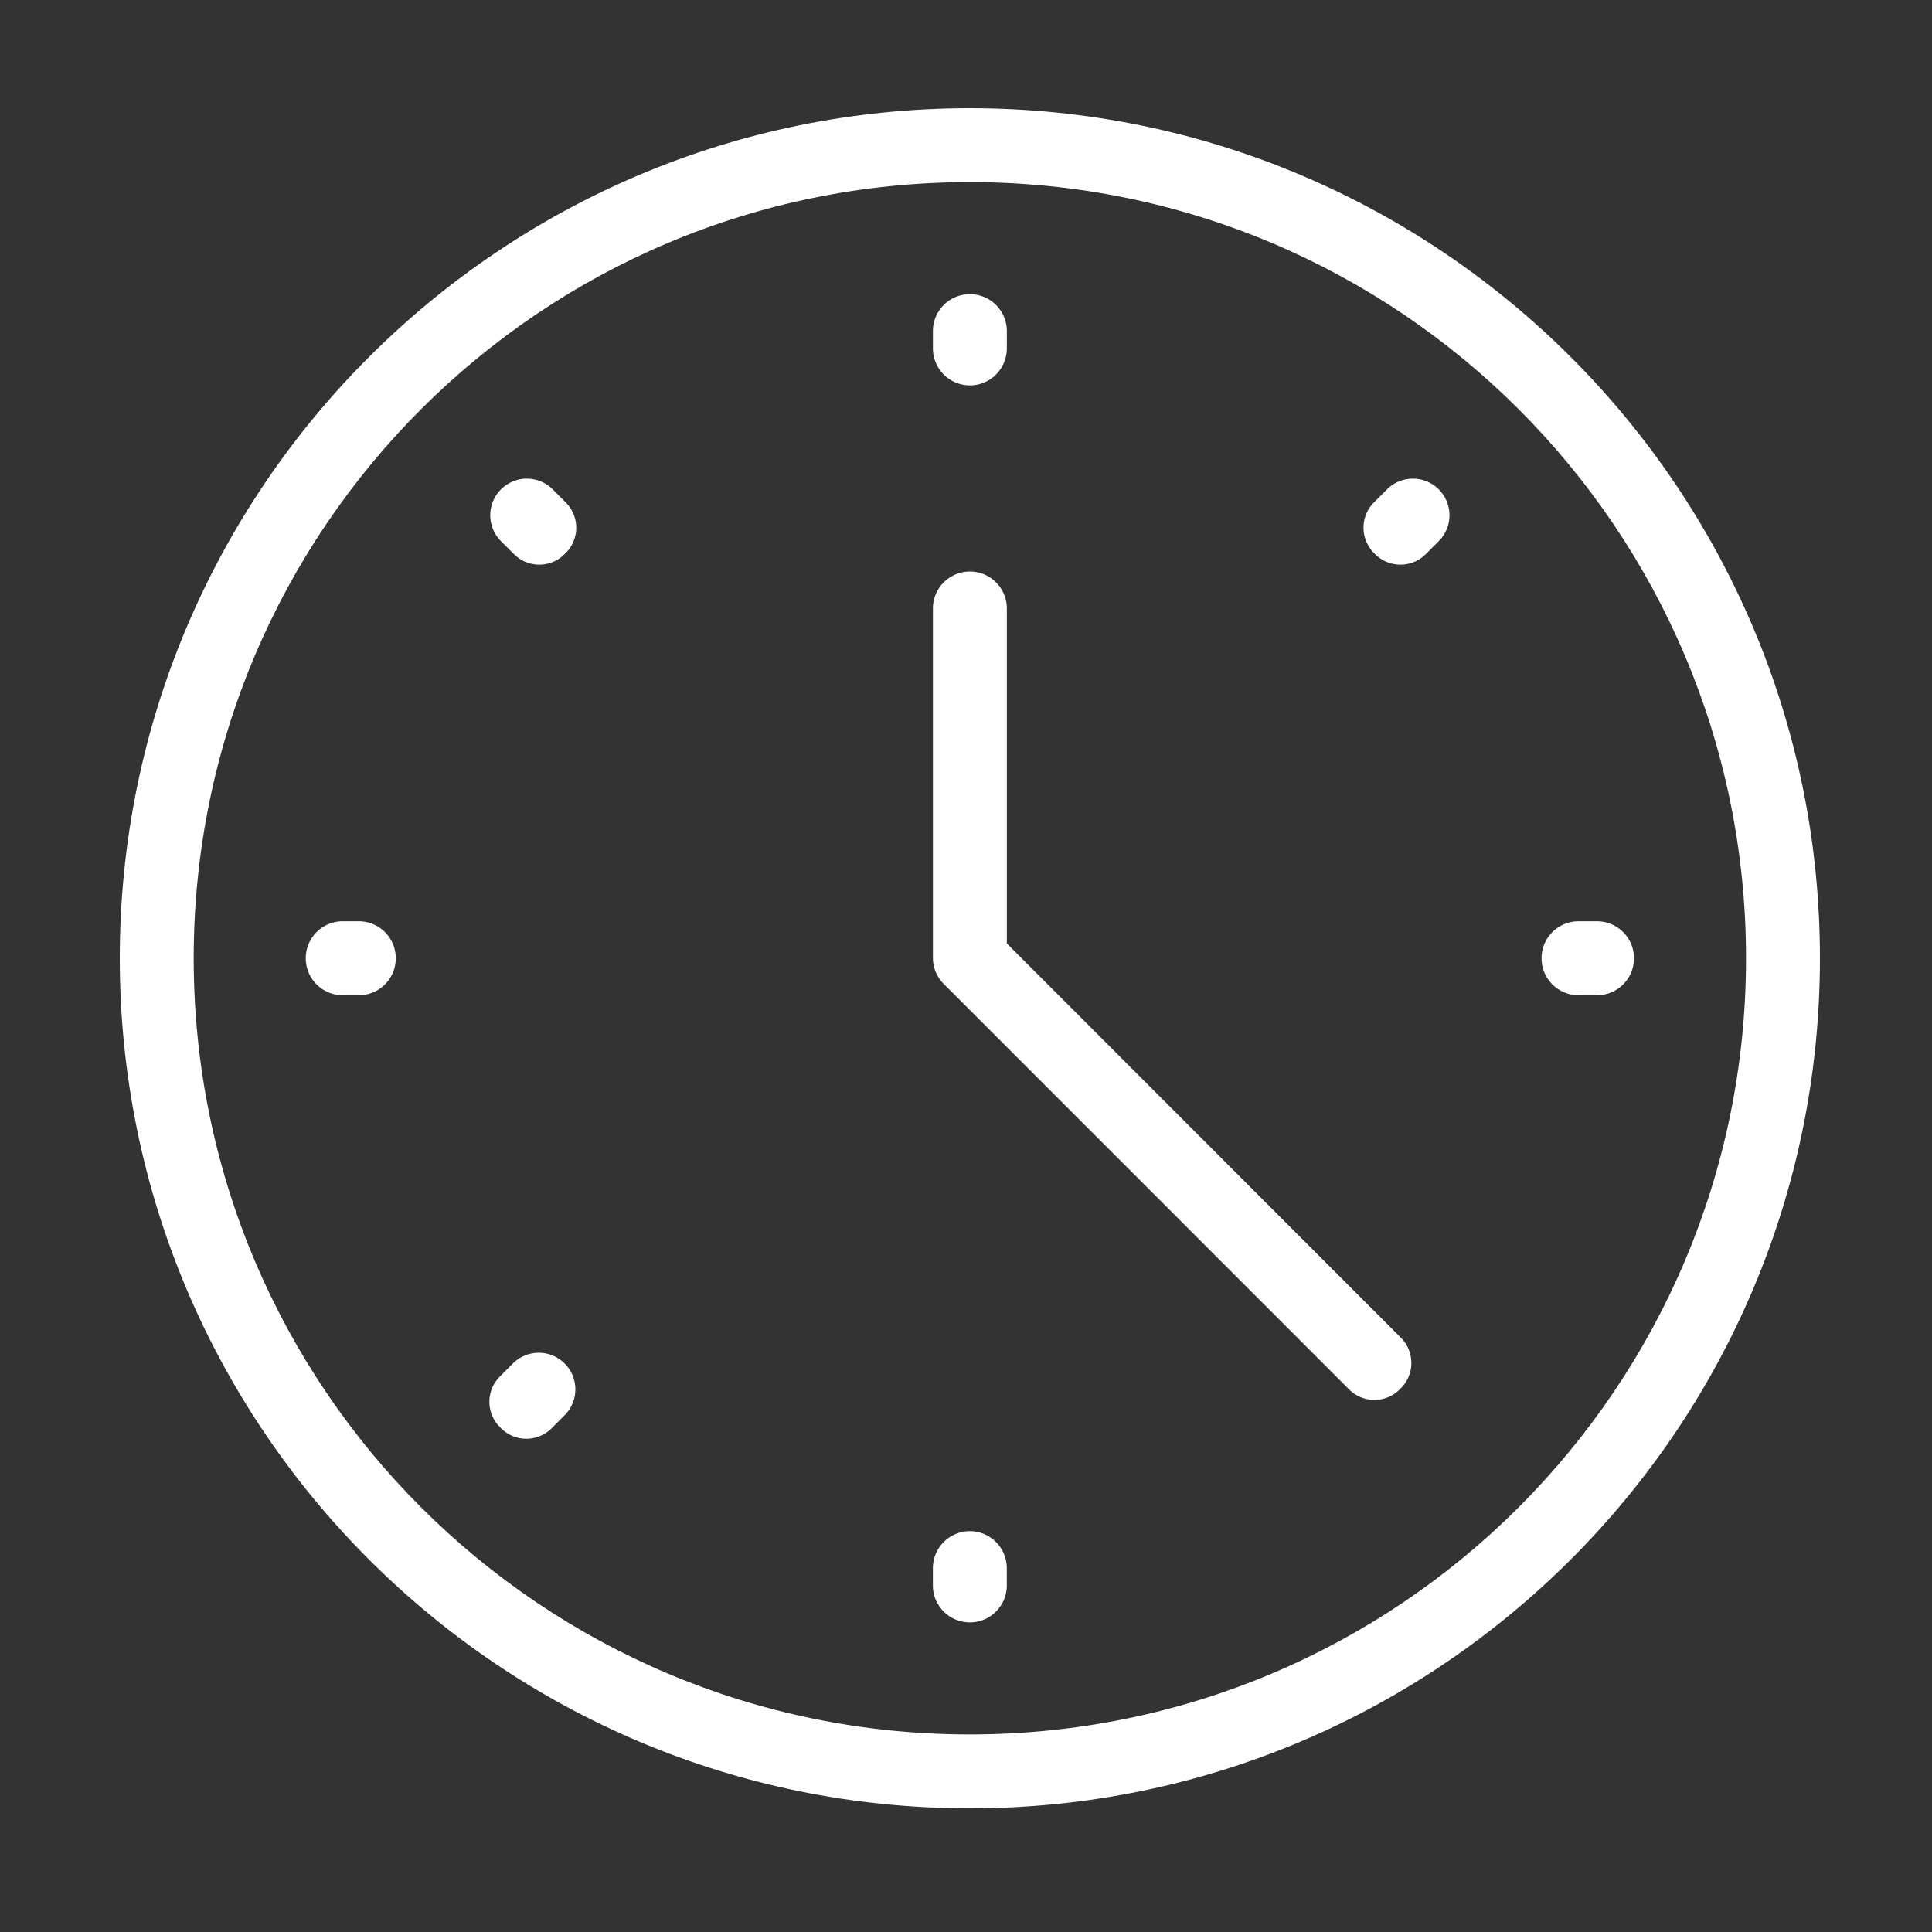 <svg xmlns="http://www.w3.org/2000/svg" width="500" height="500" viewBox="0 0 500 500"><rect x="0" y="0" width="500" height="500" fill="#333333" stroke="none"/><path fill="#ffffff" d="M251,99.74a9.59,9.59,0,0,0,9.57-9.57V85.39a9.57,9.57,0,0,0-19.13,0v4.78A9.59,9.59,0,0,0,251,99.74Z"/><path fill="#ffffff" d="M251,396.26a9.59,9.59,0,0,0-9.57,9.57v4.78a9.57,9.57,0,0,0,19.13,0v-4.78A9.59,9.59,0,0,0,251,396.26Z"/><path fill="#ffffff" d="M93.17,238.43H88.39a9.57,9.57,0,0,0,0,19.13h4.78a9.57,9.57,0,0,0,0-19.13Z"/><path fill="#ffffff" d="M413.61,238.43h-4.78a9.57,9.57,0,1,0,0,19.13h4.78a9.57,9.57,0,0,0,0-19.13Z"/><path fill="#ffffff" d="M142.91,126.52a9.47,9.47,0,0,0-13.39,13.39l3.35,3.35a9.25,9.25,0,0,0,13.39,0,9.25,9.25,0,0,0,0-13.39Z"/><path fill="#ffffff" d="M132.87,352.74l-3.35,3.35a9.25,9.25,0,0,0,0,13.39,9.25,9.25,0,0,0,13.39,0l3.35-3.35a9.47,9.47,0,0,0-13.39-13.39Z"/><path fill="#ffffff" d="M359.09,126.52l-3.35,3.35a9.25,9.25,0,0,0,0,13.39,9.25,9.25,0,0,0,13.39,0l3.35-3.35a9.47,9.47,0,0,0-13.39-13.39Z"/><path fill="#ffffff" d="M260.57,244.17v-87a9.57,9.57,0,0,0-19.13,0V248a9.44,9.44,0,0,0,2.87,6.7L349,359.43a9.25,9.25,0,0,0,13.39,0,9.25,9.25,0,0,0,0-13.39Z"/><path fill="#ffffff" d="M251,28C129.52,28,31,126.52,31,248s98.52,220,220,220,220-98.52,220-220S372.48,28,251,28Zm0,420.87C140,448.87,50.13,359,50.13,248S140,47.13,251,47.13,451.87,137,451.87,248,362,448.87,251,448.87Z"/></svg>